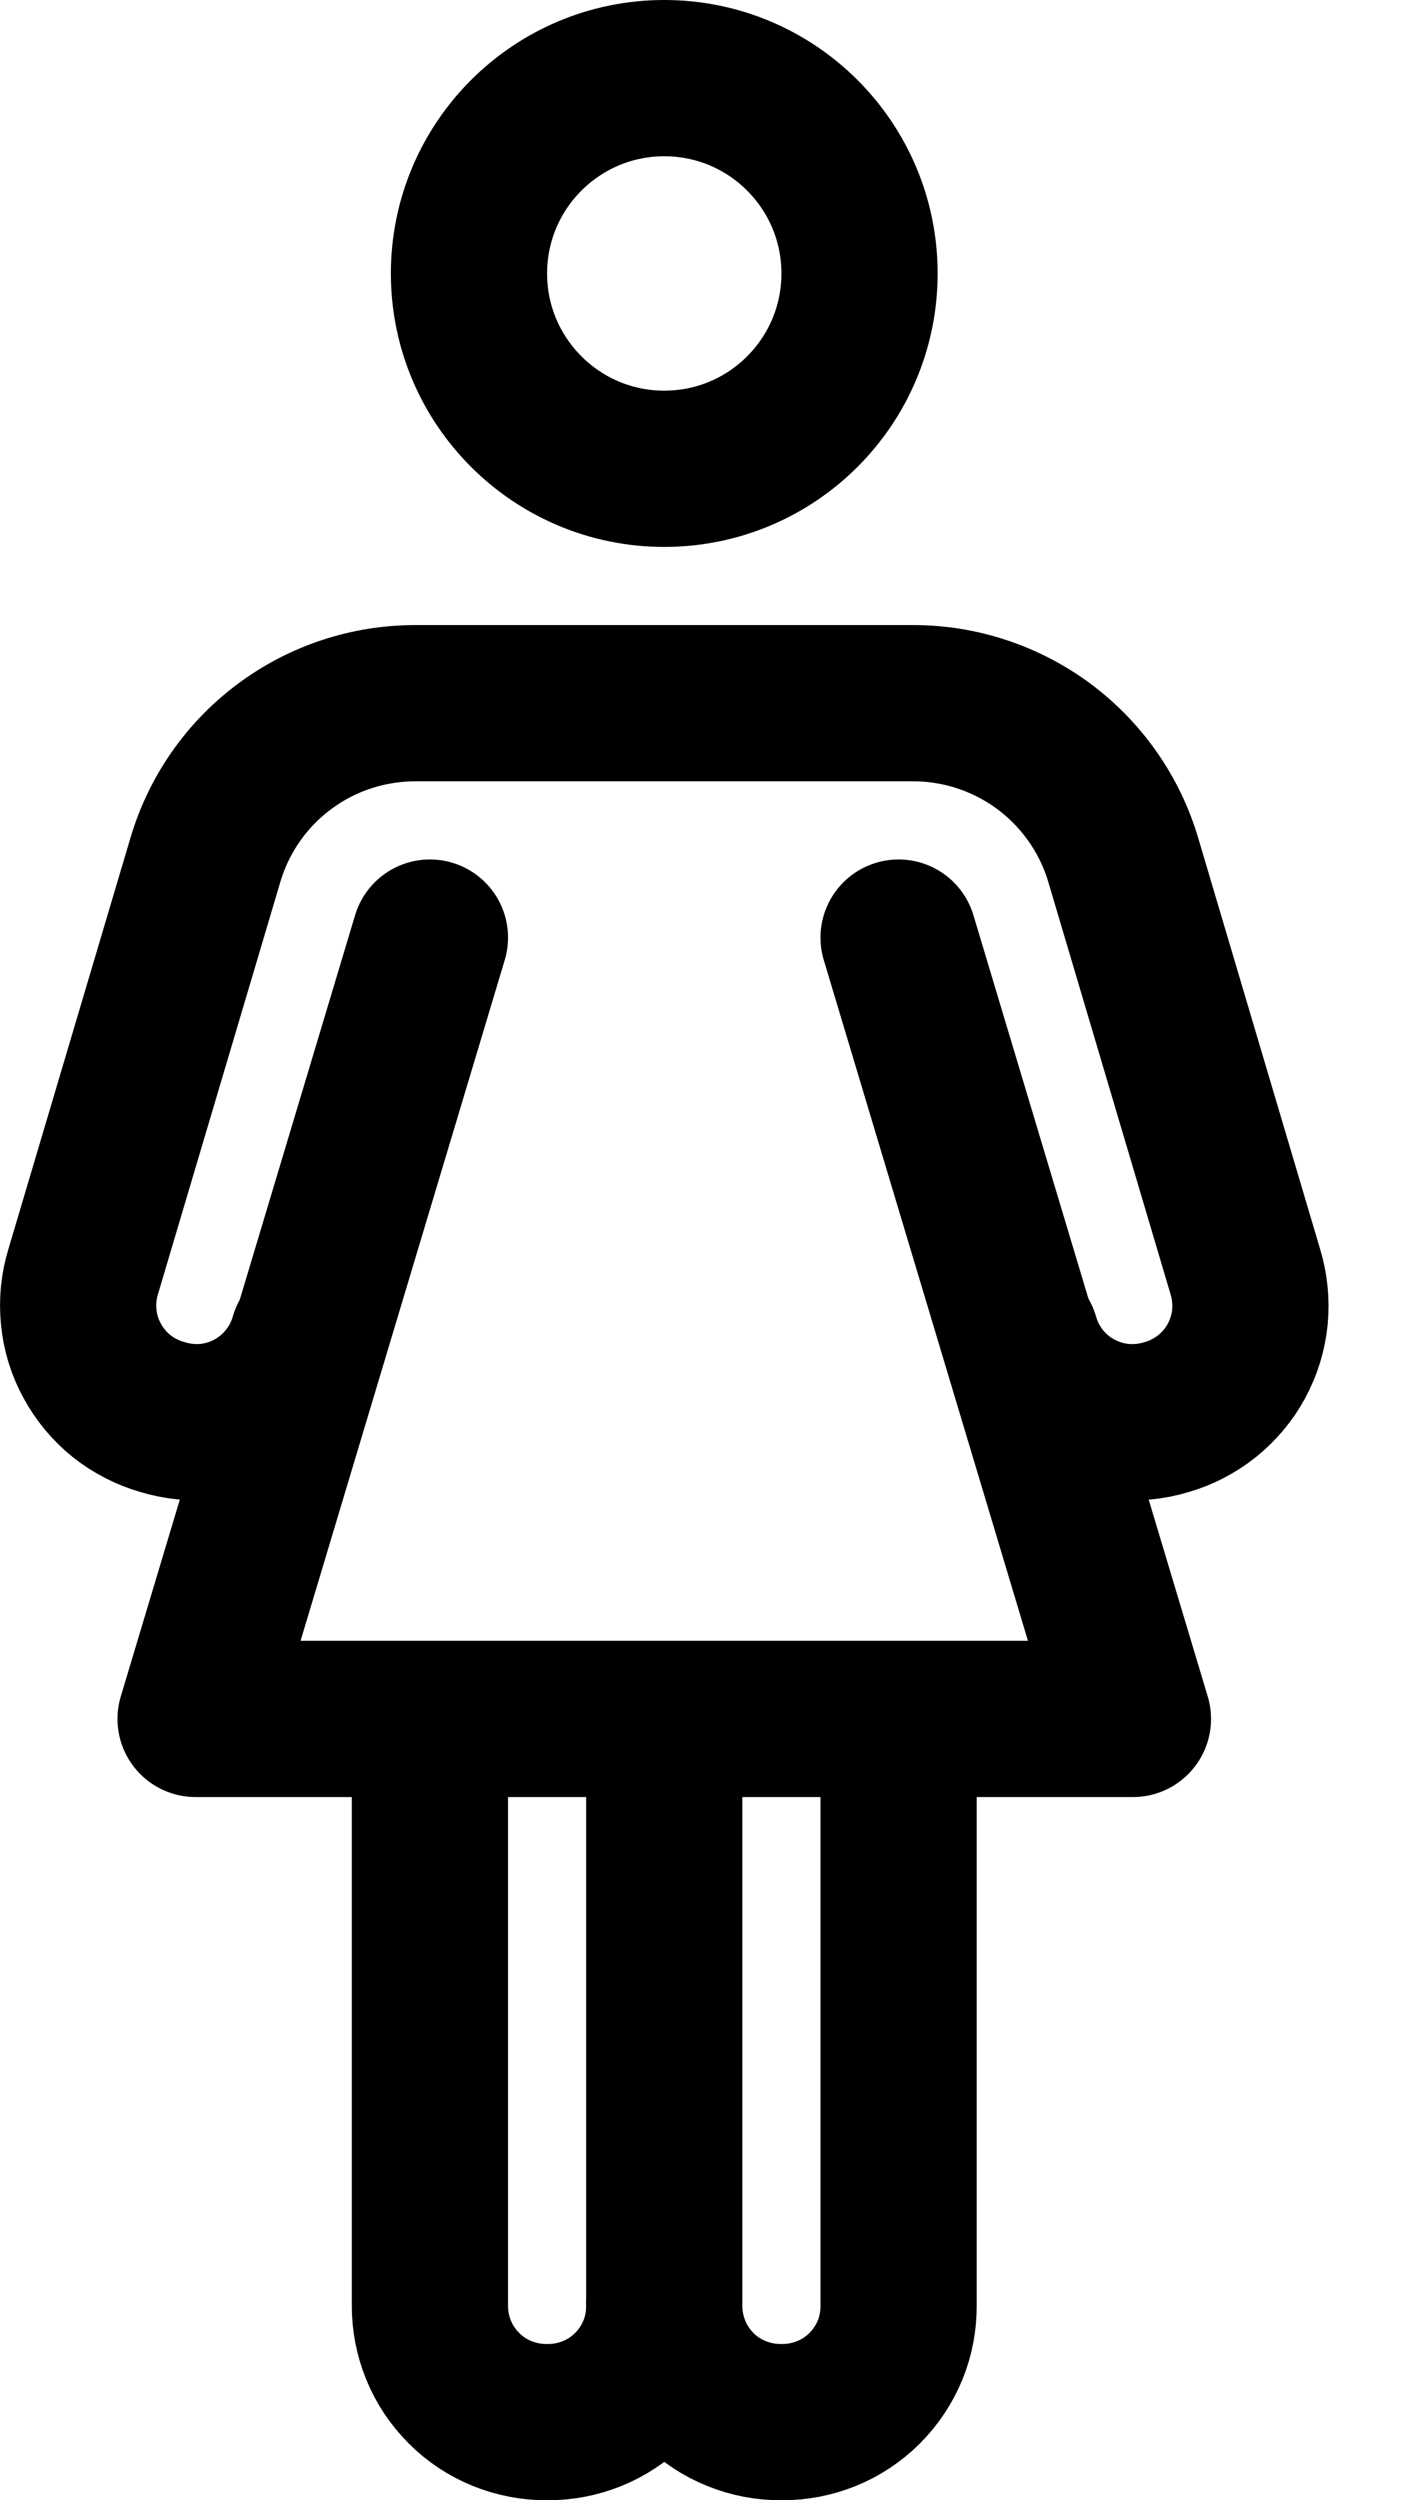 <?xml version="1.0" encoding="UTF-8"?> <svg xmlns="http://www.w3.org/2000/svg" width="9" height="16" viewBox="0 0 9 16" fill="none"><path d="M2.752 11.5V14.75C2.751 14.849 2.77 14.947 2.807 15.038C2.844 15.13 2.9 15.213 2.97 15.283C3.039 15.353 3.123 15.408 3.214 15.445C3.306 15.482 3.404 15.501 3.502 15.5C3.601 15.501 3.699 15.482 3.791 15.445C3.882 15.408 3.965 15.353 4.035 15.283C4.105 15.213 4.16 15.13 4.198 15.038C4.235 14.947 4.253 14.849 4.252 14.75" stroke="black" stroke-miterlimit="10" stroke-linecap="round"></path><path d="M4.252 11.5V14.75C4.251 14.849 4.27 14.947 4.307 15.038C4.344 15.13 4.4 15.213 4.469 15.283C4.539 15.353 4.622 15.408 4.714 15.445C4.805 15.482 4.904 15.501 5.002 15.5C5.101 15.501 5.199 15.482 5.291 15.445C5.382 15.408 5.465 15.353 5.535 15.283C5.605 15.213 5.66 15.13 5.698 15.038C5.735 14.947 5.753 14.849 5.752 14.75V11.5M1.971 8.562C1.944 8.658 1.898 8.746 1.836 8.823C1.775 8.9 1.698 8.964 1.611 9.012C1.524 9.059 1.429 9.088 1.331 9.098C1.232 9.107 1.133 9.097 1.039 9.068C0.944 9.041 0.855 8.995 0.778 8.934C0.701 8.872 0.637 8.795 0.59 8.708C0.542 8.621 0.513 8.526 0.504 8.428C0.494 8.329 0.504 8.23 0.533 8.136L1.315 5.502C1.401 5.212 1.578 4.958 1.82 4.778C2.062 4.597 2.356 4.5 2.659 4.5H5.846C6.148 4.5 6.442 4.598 6.684 4.778C6.926 4.959 7.104 5.213 7.19 5.503L7.971 8.136C8 8.231 8.01 8.33 8.001 8.428C7.991 8.527 7.962 8.622 7.915 8.709C7.868 8.796 7.804 8.872 7.727 8.934C7.649 8.996 7.561 9.042 7.466 9.069C7.371 9.098 7.272 9.107 7.174 9.098C7.076 9.088 6.981 9.058 6.894 9.011C6.807 8.964 6.731 8.9 6.669 8.823C6.608 8.746 6.562 8.657 6.535 8.562" stroke="black" stroke-miterlimit="10" stroke-linecap="round"></path><path d="M4.252 3C4.943 3 5.502 2.44 5.502 1.75C5.502 1.06 4.943 0.5 4.252 0.5C3.562 0.5 3.002 1.06 3.002 1.75C3.002 2.44 3.562 3 4.252 3Z" stroke="black" stroke-miterlimit="10" stroke-linecap="round"></path><path d="M2.752 6L1.252 11H7.252L5.752 6" stroke="black" stroke-linecap="round" stroke-linejoin="round"></path></svg> 